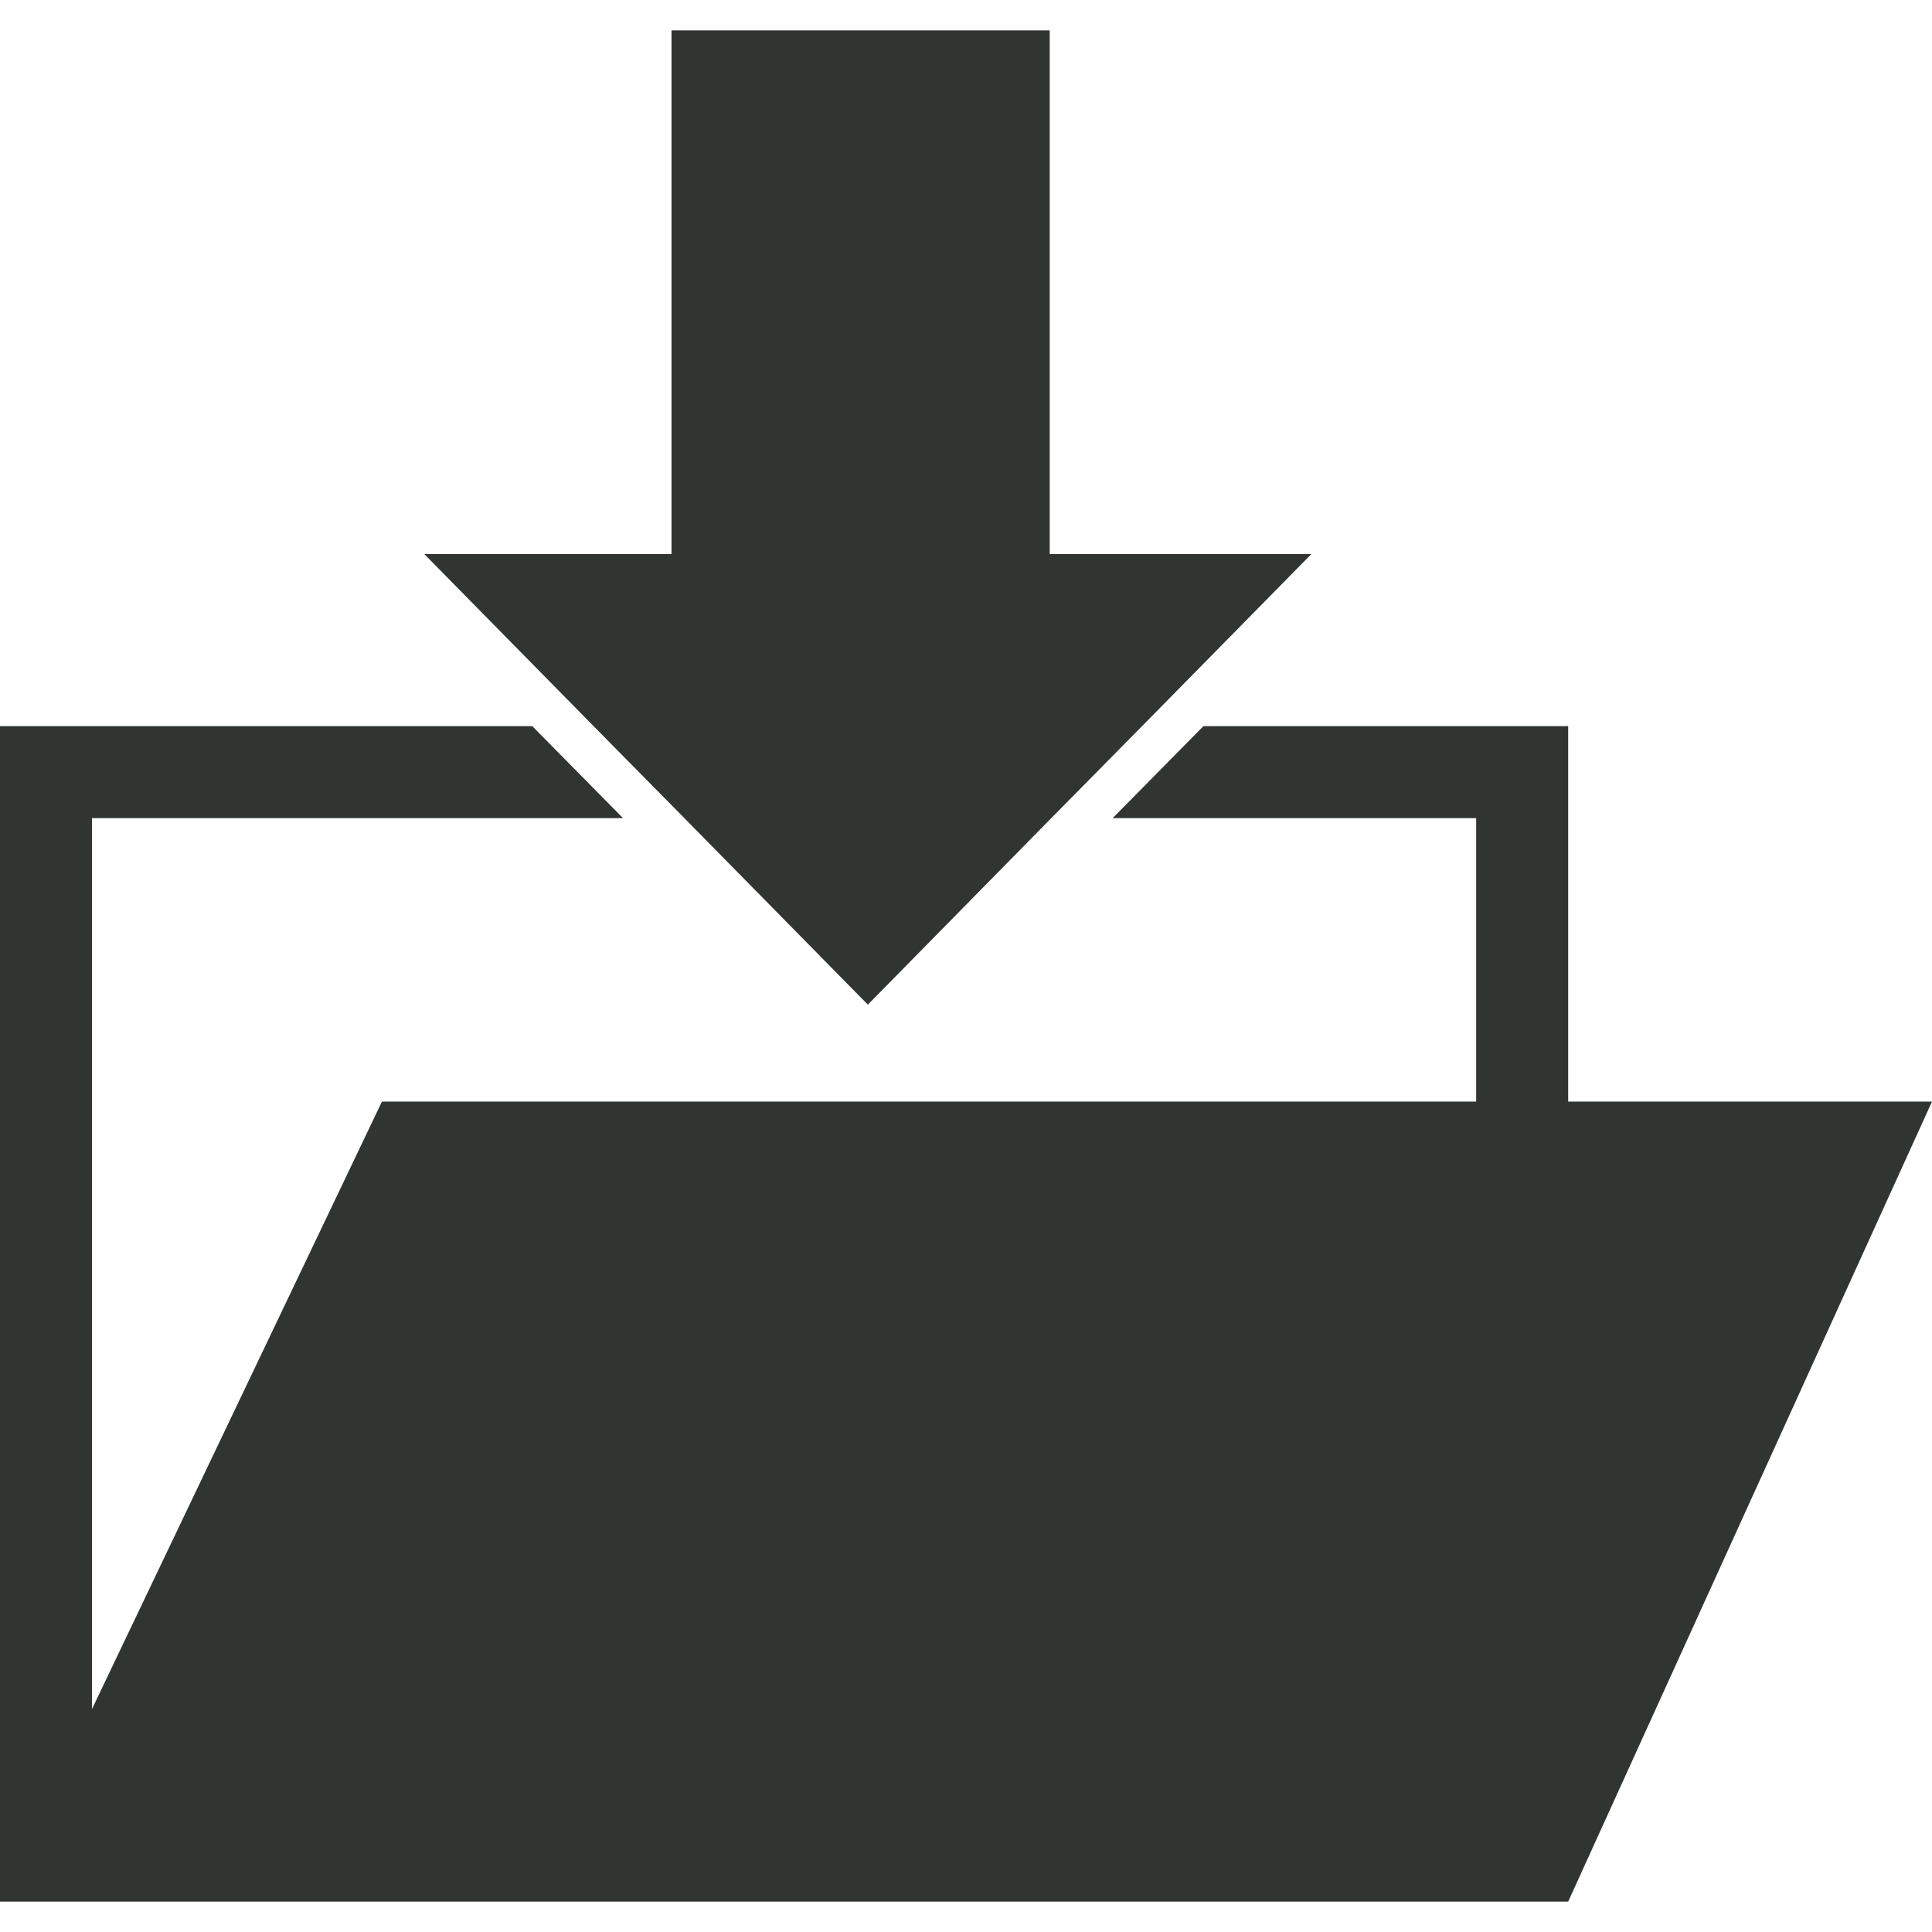 <svg width="51" height="51" viewBox="0 0 51 51" fill="none" xmlns="http://www.w3.org/2000/svg">
<path d="M41.396 29.079V19.168H31.768L29.371 21.597H38.967V29.079H10.082L2.429 45.113V21.597H16.447L14.05 19.168H0V50.198H41.396L51 29.079H41.396ZM34.618 14.625L30.148 19.168L27.751 21.597L22.909 26.52L18.066 21.597L15.669 19.168L11.199 14.625H17.726V0.802H27.71V14.625H34.618Z" fill="#303532"/>
</svg>
